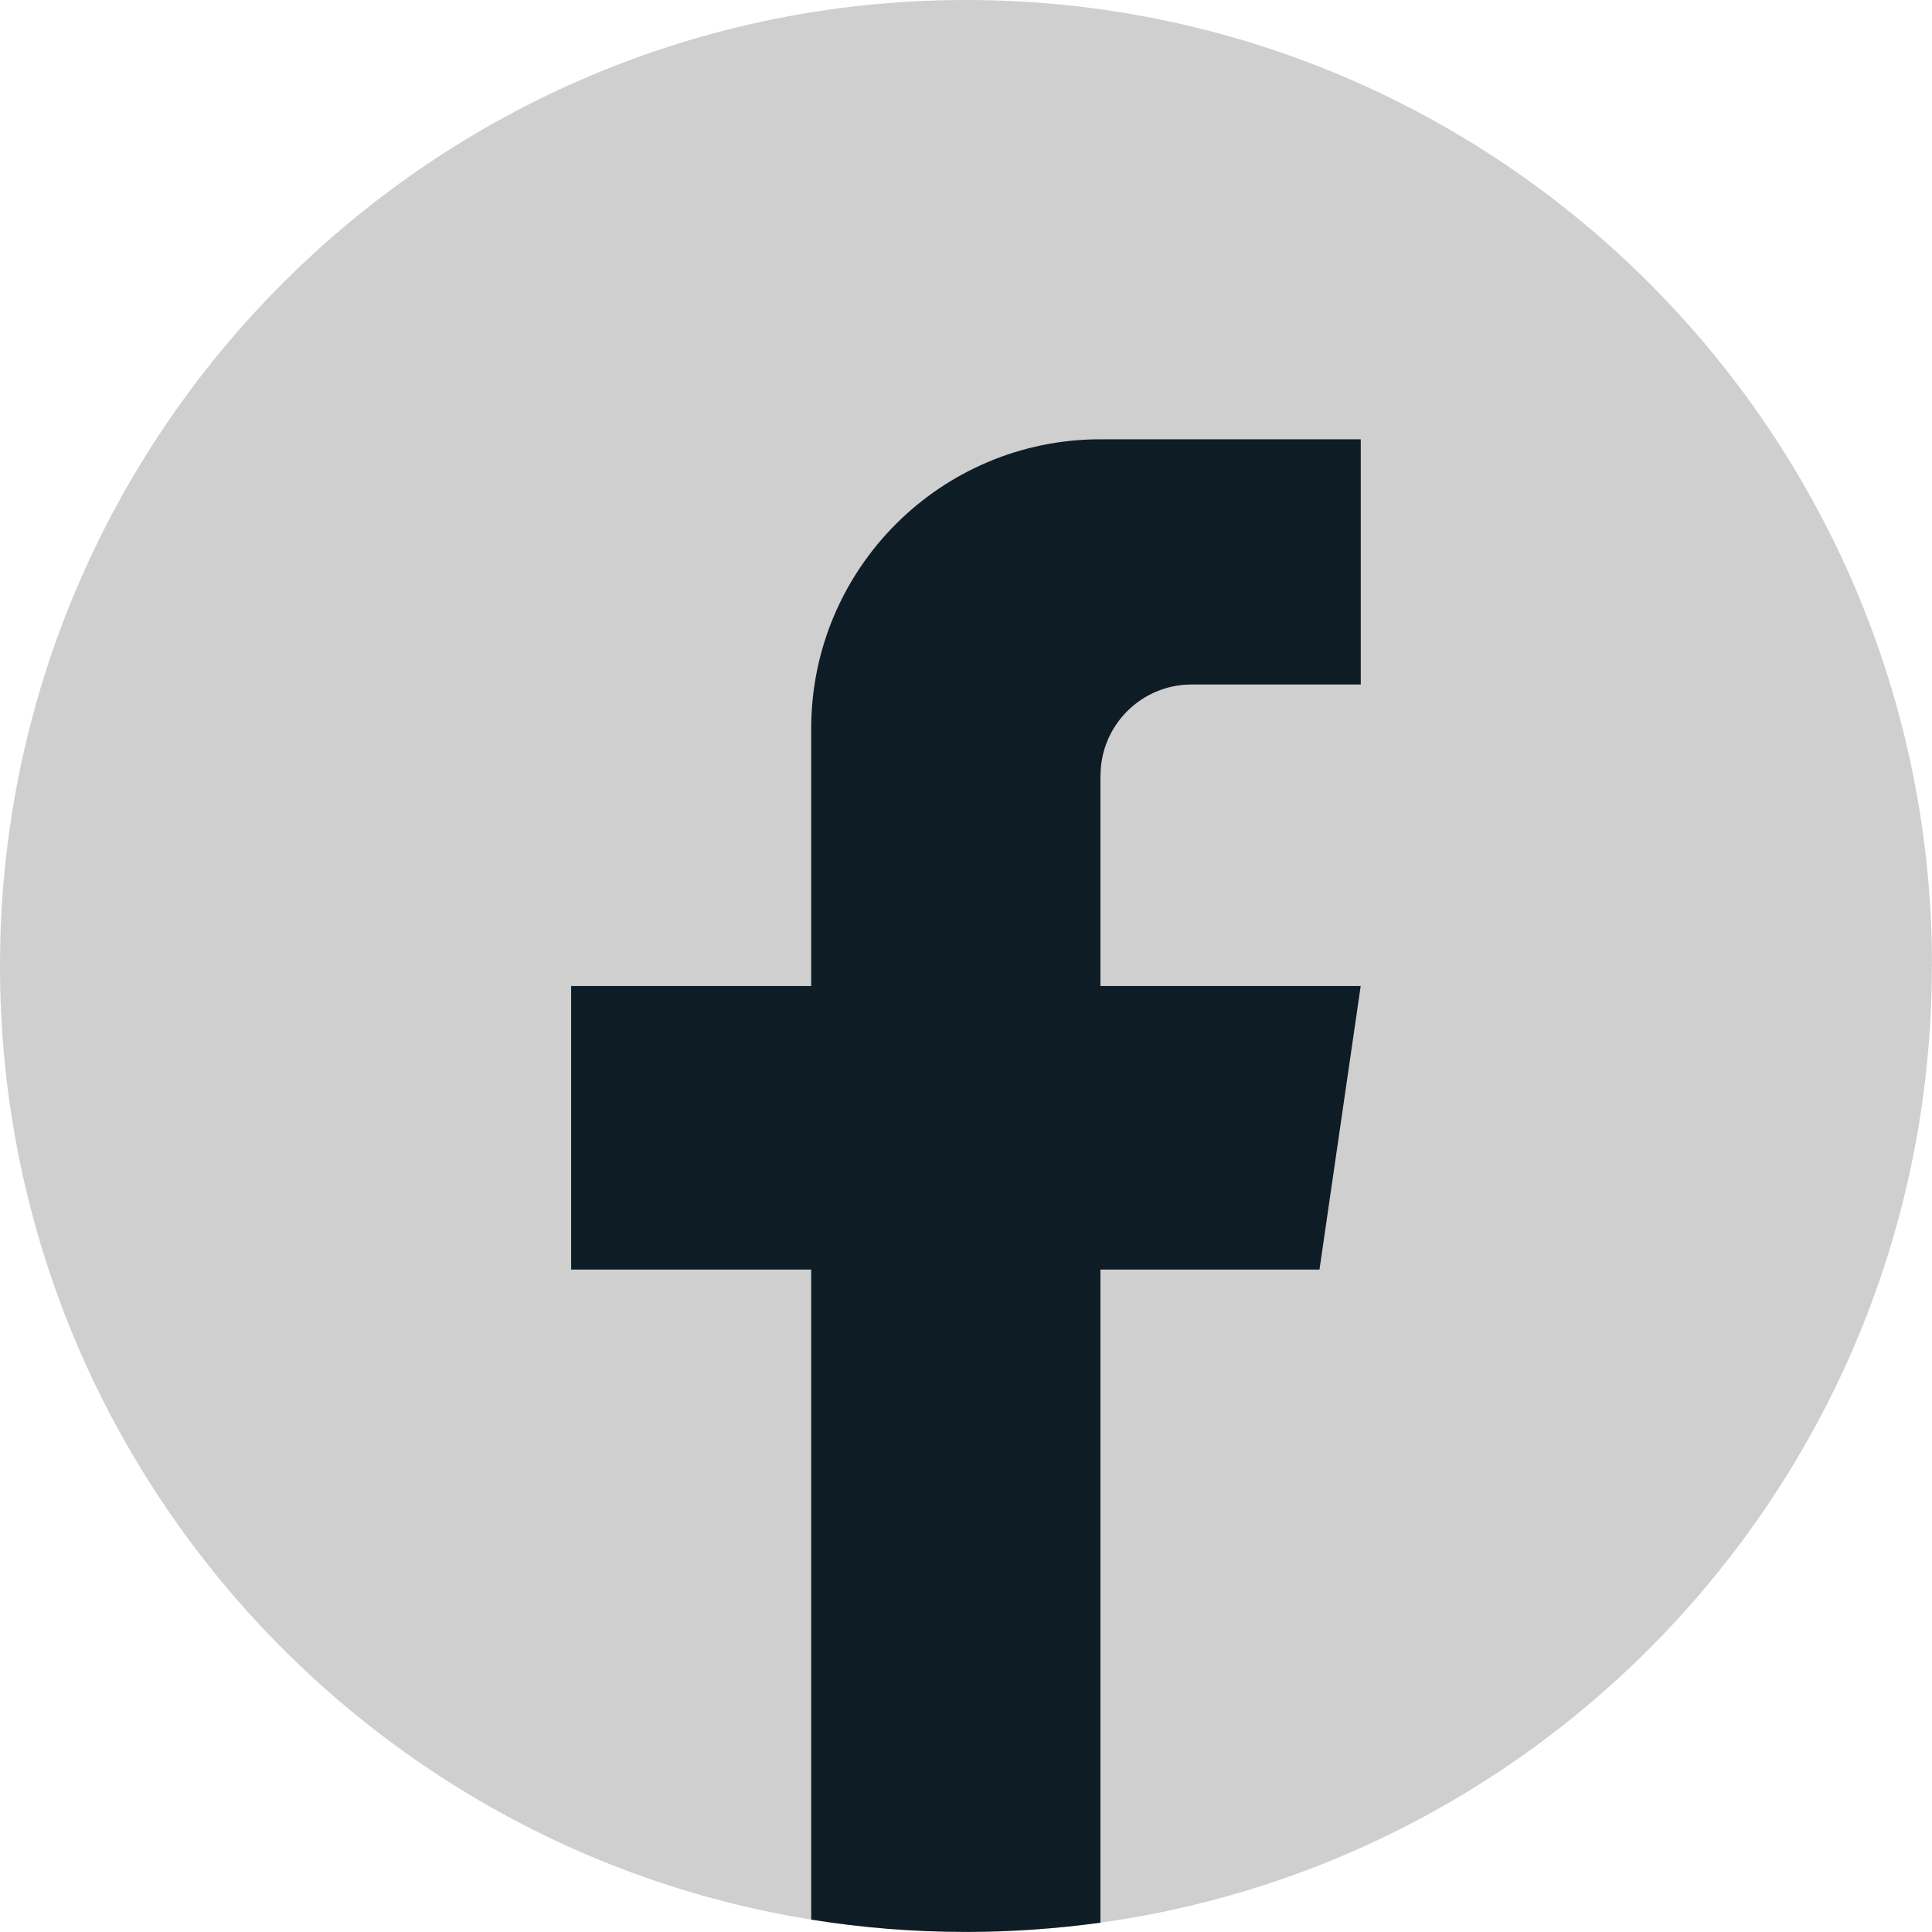 <?xml version="1.0" encoding="utf-8"?>
<svg xmlns="http://www.w3.org/2000/svg" fill="none" height="100%" overflow="visible" preserveAspectRatio="none" style="display: block;" viewBox="0 0 24 24" width="100%">
<g id="Group">
<path d="M23.998 12C23.998 18.061 19.506 23.071 13.67 23.884C13.124 23.96 12.566 23.999 11.999 23.999C11.345 23.999 10.703 23.947 10.077 23.846C4.364 22.926 0 17.972 0 12C0 5.373 5.373 0 12 0C18.627 0 24 5.373 24 12H23.998Z" fill="#CFCFCF" id="Vector"/>
<path d="M13.67 9.635V12.249H16.903L16.391 15.771H13.67V23.884C13.124 23.959 12.566 23.999 11.999 23.999C11.345 23.999 10.702 23.947 10.077 23.846V15.771H7.095V12.249H10.077V9.051C10.077 7.067 11.685 5.457 13.671 5.457V5.459C13.676 5.459 13.681 5.457 13.687 5.457H16.904V8.503H14.802C14.178 8.503 13.671 9.01 13.671 9.635L13.67 9.635Z" fill="#0E1C26" id="Vector_2"/>
</g>
</svg>
